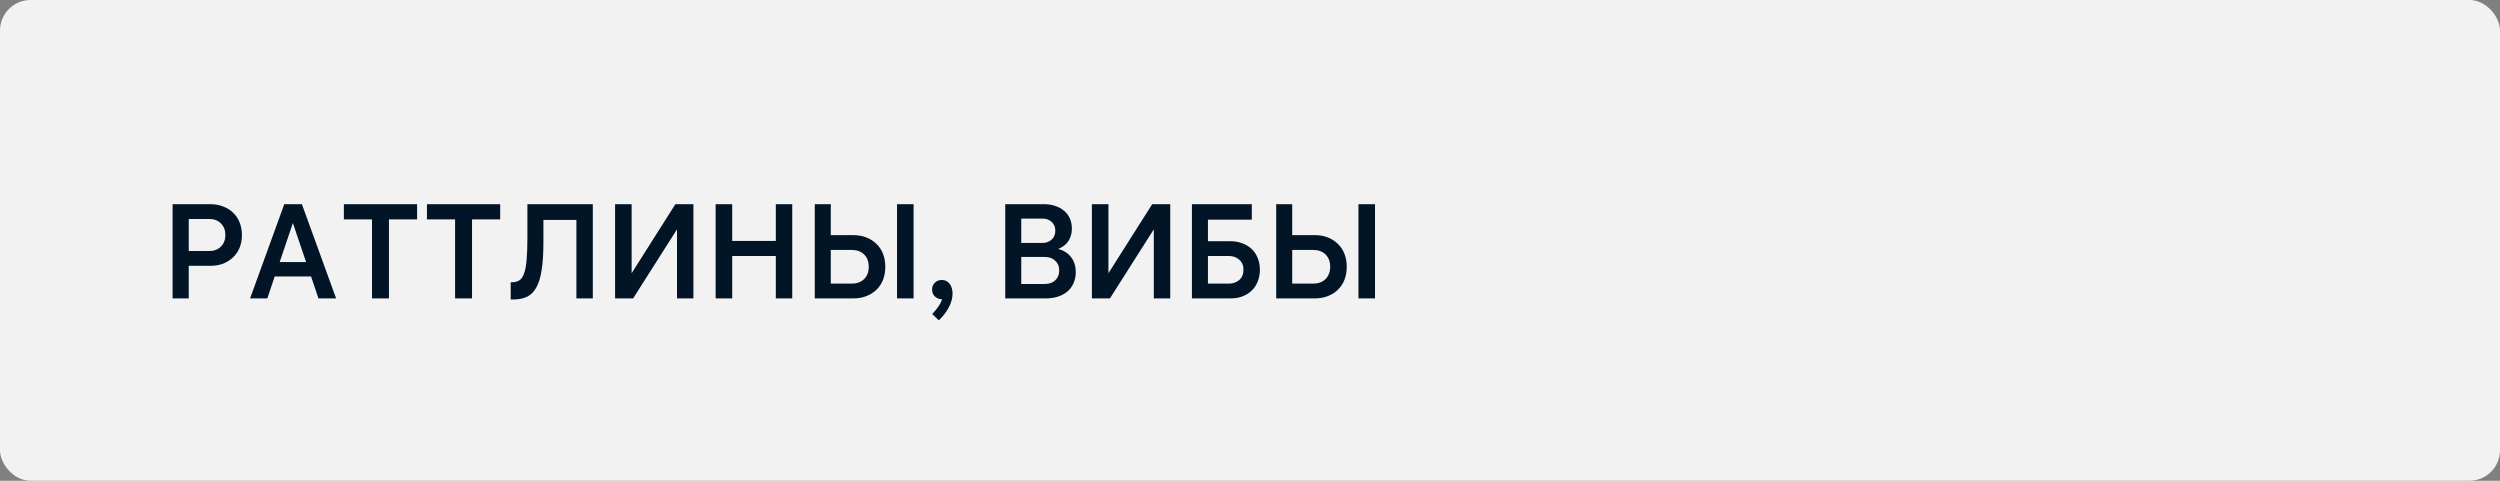 <?xml version="1.0" encoding="UTF-8"?> <svg xmlns="http://www.w3.org/2000/svg" width="260" height="50" viewBox="0 0 260 50" fill="none"><rect x="0" y="0" width="260" height="50" fill="#808080" stroke="none"/><rect width="260" height="50" rx="3.179" fill="#F2F2F2"></rect><path d="M19.63 26.106H21.758C22.262 26.106 22.668 25.952 22.976 25.644C23.284 25.336 23.438 24.934 23.438 24.44C23.438 23.945 23.284 23.544 22.976 23.236C22.668 22.928 22.262 22.774 21.758 22.774H19.63V26.106ZM17.95 31.034V21.234H21.856C22.351 21.234 22.799 21.313 23.2 21.472C23.601 21.621 23.947 21.836 24.236 22.116C24.535 22.396 24.763 22.736 24.922 23.138C25.081 23.53 25.16 23.964 25.16 24.44C25.16 24.925 25.081 25.364 24.922 25.756C24.763 26.148 24.535 26.484 24.236 26.764C23.947 27.044 23.601 27.263 23.2 27.422C22.799 27.571 22.351 27.646 21.856 27.646H19.63V31.034H17.95ZM29.088 27.254H31.832L30.46 23.194L29.088 27.254ZM31.398 21.234L34.955 31.034H33.12L32.35 28.752H28.57L27.8 31.034H26.009L29.564 21.234H31.398ZM43.378 21.234V22.816H40.452V31.034H38.688V22.816H35.762V21.234H43.378ZM52.018 21.234V22.816H49.092V31.034H47.328V22.816H44.402V21.234H52.018ZM53.113 29.354H53.253C53.552 29.354 53.804 29.288 54.009 29.158C54.214 29.027 54.378 28.789 54.499 28.444C54.63 28.099 54.718 27.632 54.765 27.044C54.821 26.456 54.849 25.704 54.849 24.79V21.234H61.653V31.034H59.945V22.872H56.515V25.224C56.515 26.353 56.454 27.3 56.333 28.066C56.221 28.822 56.039 29.428 55.787 29.886C55.535 30.343 55.208 30.67 54.807 30.866C54.415 31.052 53.939 31.146 53.379 31.146H53.113V29.354ZM70.408 31.034V23.852L65.844 31.034H63.968V21.234H65.69V28.416L70.24 21.234H72.116V31.034H70.408ZM74.427 21.234H76.149V25.056H80.685V21.234H82.393V31.034H80.685V26.624H76.149V31.034H74.427V21.234ZM84.736 21.234H86.402V24.454H88.74C89.244 24.454 89.697 24.533 90.098 24.692C90.509 24.851 90.859 25.075 91.148 25.364C91.447 25.644 91.676 25.989 91.834 26.4C91.993 26.801 92.072 27.249 92.072 27.744C92.072 28.238 91.993 28.691 91.834 29.102C91.676 29.503 91.447 29.849 91.148 30.138C90.859 30.418 90.509 30.637 90.098 30.796C89.697 30.954 89.244 31.034 88.74 31.034H84.736V21.234ZM86.402 25.994V29.494H88.572C89.123 29.494 89.557 29.335 89.874 29.018C90.192 28.701 90.35 28.276 90.35 27.744C90.35 27.212 90.192 26.787 89.874 26.47C89.557 26.152 89.123 25.994 88.572 25.994H86.402ZM95.012 21.234V31.034H93.29V21.234H95.012ZM96.936 30.11C96.936 29.83 97.029 29.596 97.216 29.41C97.412 29.214 97.659 29.116 97.958 29.116C98.284 29.116 98.55 29.247 98.756 29.508C98.961 29.769 99.064 30.114 99.064 30.544C99.064 30.992 98.942 31.449 98.7 31.916C98.466 32.392 98.112 32.858 97.636 33.316L96.95 32.658C97.22 32.378 97.435 32.117 97.594 31.874C97.762 31.64 97.888 31.389 97.972 31.118C97.673 31.118 97.426 31.024 97.23 30.838C97.034 30.651 96.936 30.409 96.936 30.11ZM106.211 26.722V29.536H108.647C109.104 29.536 109.468 29.41 109.739 29.158C110.019 28.896 110.159 28.551 110.159 28.122C110.159 27.702 110.019 27.366 109.739 27.114C109.468 26.852 109.104 26.722 108.647 26.722H106.211ZM106.211 25.266H108.409C108.801 25.266 109.123 25.149 109.375 24.916C109.627 24.683 109.753 24.375 109.753 23.992C109.753 23.619 109.627 23.315 109.375 23.082C109.123 22.849 108.801 22.732 108.409 22.732H106.211V25.266ZM104.545 21.234H108.549C108.987 21.234 109.384 21.294 109.739 21.416C110.093 21.528 110.401 21.696 110.663 21.92C110.924 22.134 111.125 22.401 111.265 22.718C111.405 23.026 111.475 23.376 111.475 23.768C111.475 24.272 111.353 24.706 111.111 25.07C110.877 25.434 110.527 25.704 110.061 25.882C110.658 26.059 111.111 26.358 111.419 26.778C111.727 27.189 111.881 27.697 111.881 28.304C111.881 28.715 111.806 29.088 111.657 29.424C111.517 29.76 111.311 30.049 111.041 30.292C110.77 30.525 110.443 30.707 110.061 30.838C109.678 30.968 109.249 31.034 108.773 31.034H104.545V21.234ZM119.996 31.034V23.852L115.432 31.034H113.556V21.234H115.278V28.416L119.828 21.234H121.704V31.034H119.996ZM123.959 21.234H130.189V22.844H125.625V25.084H127.935C128.402 25.084 128.827 25.159 129.209 25.308C129.592 25.448 129.919 25.648 130.189 25.91C130.46 26.171 130.665 26.484 130.805 26.848C130.955 27.212 131.029 27.613 131.029 28.052C131.029 28.491 130.955 28.896 130.805 29.27C130.665 29.634 130.46 29.947 130.189 30.208C129.928 30.469 129.606 30.674 129.223 30.824C128.85 30.964 128.43 31.034 127.963 31.034H123.959V21.234ZM125.625 26.624V29.494H127.809C128.248 29.494 128.607 29.368 128.887 29.116C129.177 28.855 129.321 28.5 129.321 28.052C129.321 27.613 129.177 27.268 128.887 27.016C128.607 26.755 128.248 26.624 127.809 26.624H125.625ZM132.725 21.234H134.391V24.454H136.729C137.233 24.454 137.685 24.533 138.087 24.692C138.497 24.851 138.847 25.075 139.137 25.364C139.435 25.644 139.664 25.989 139.823 26.4C139.981 26.801 140.061 27.249 140.061 27.744C140.061 28.238 139.981 28.691 139.823 29.102C139.664 29.503 139.435 29.849 139.137 30.138C138.847 30.418 138.497 30.637 138.087 30.796C137.685 30.954 137.233 31.034 136.729 31.034H132.725V21.234ZM134.391 25.994V29.494H136.561C137.111 29.494 137.545 29.335 137.863 29.018C138.18 28.701 138.339 28.276 138.339 27.744C138.339 27.212 138.18 26.787 137.863 26.47C137.545 26.152 137.111 25.994 136.561 25.994H134.391ZM143.001 21.234V31.034H141.279V21.234H143.001Z" fill="#021527"></path></svg> 